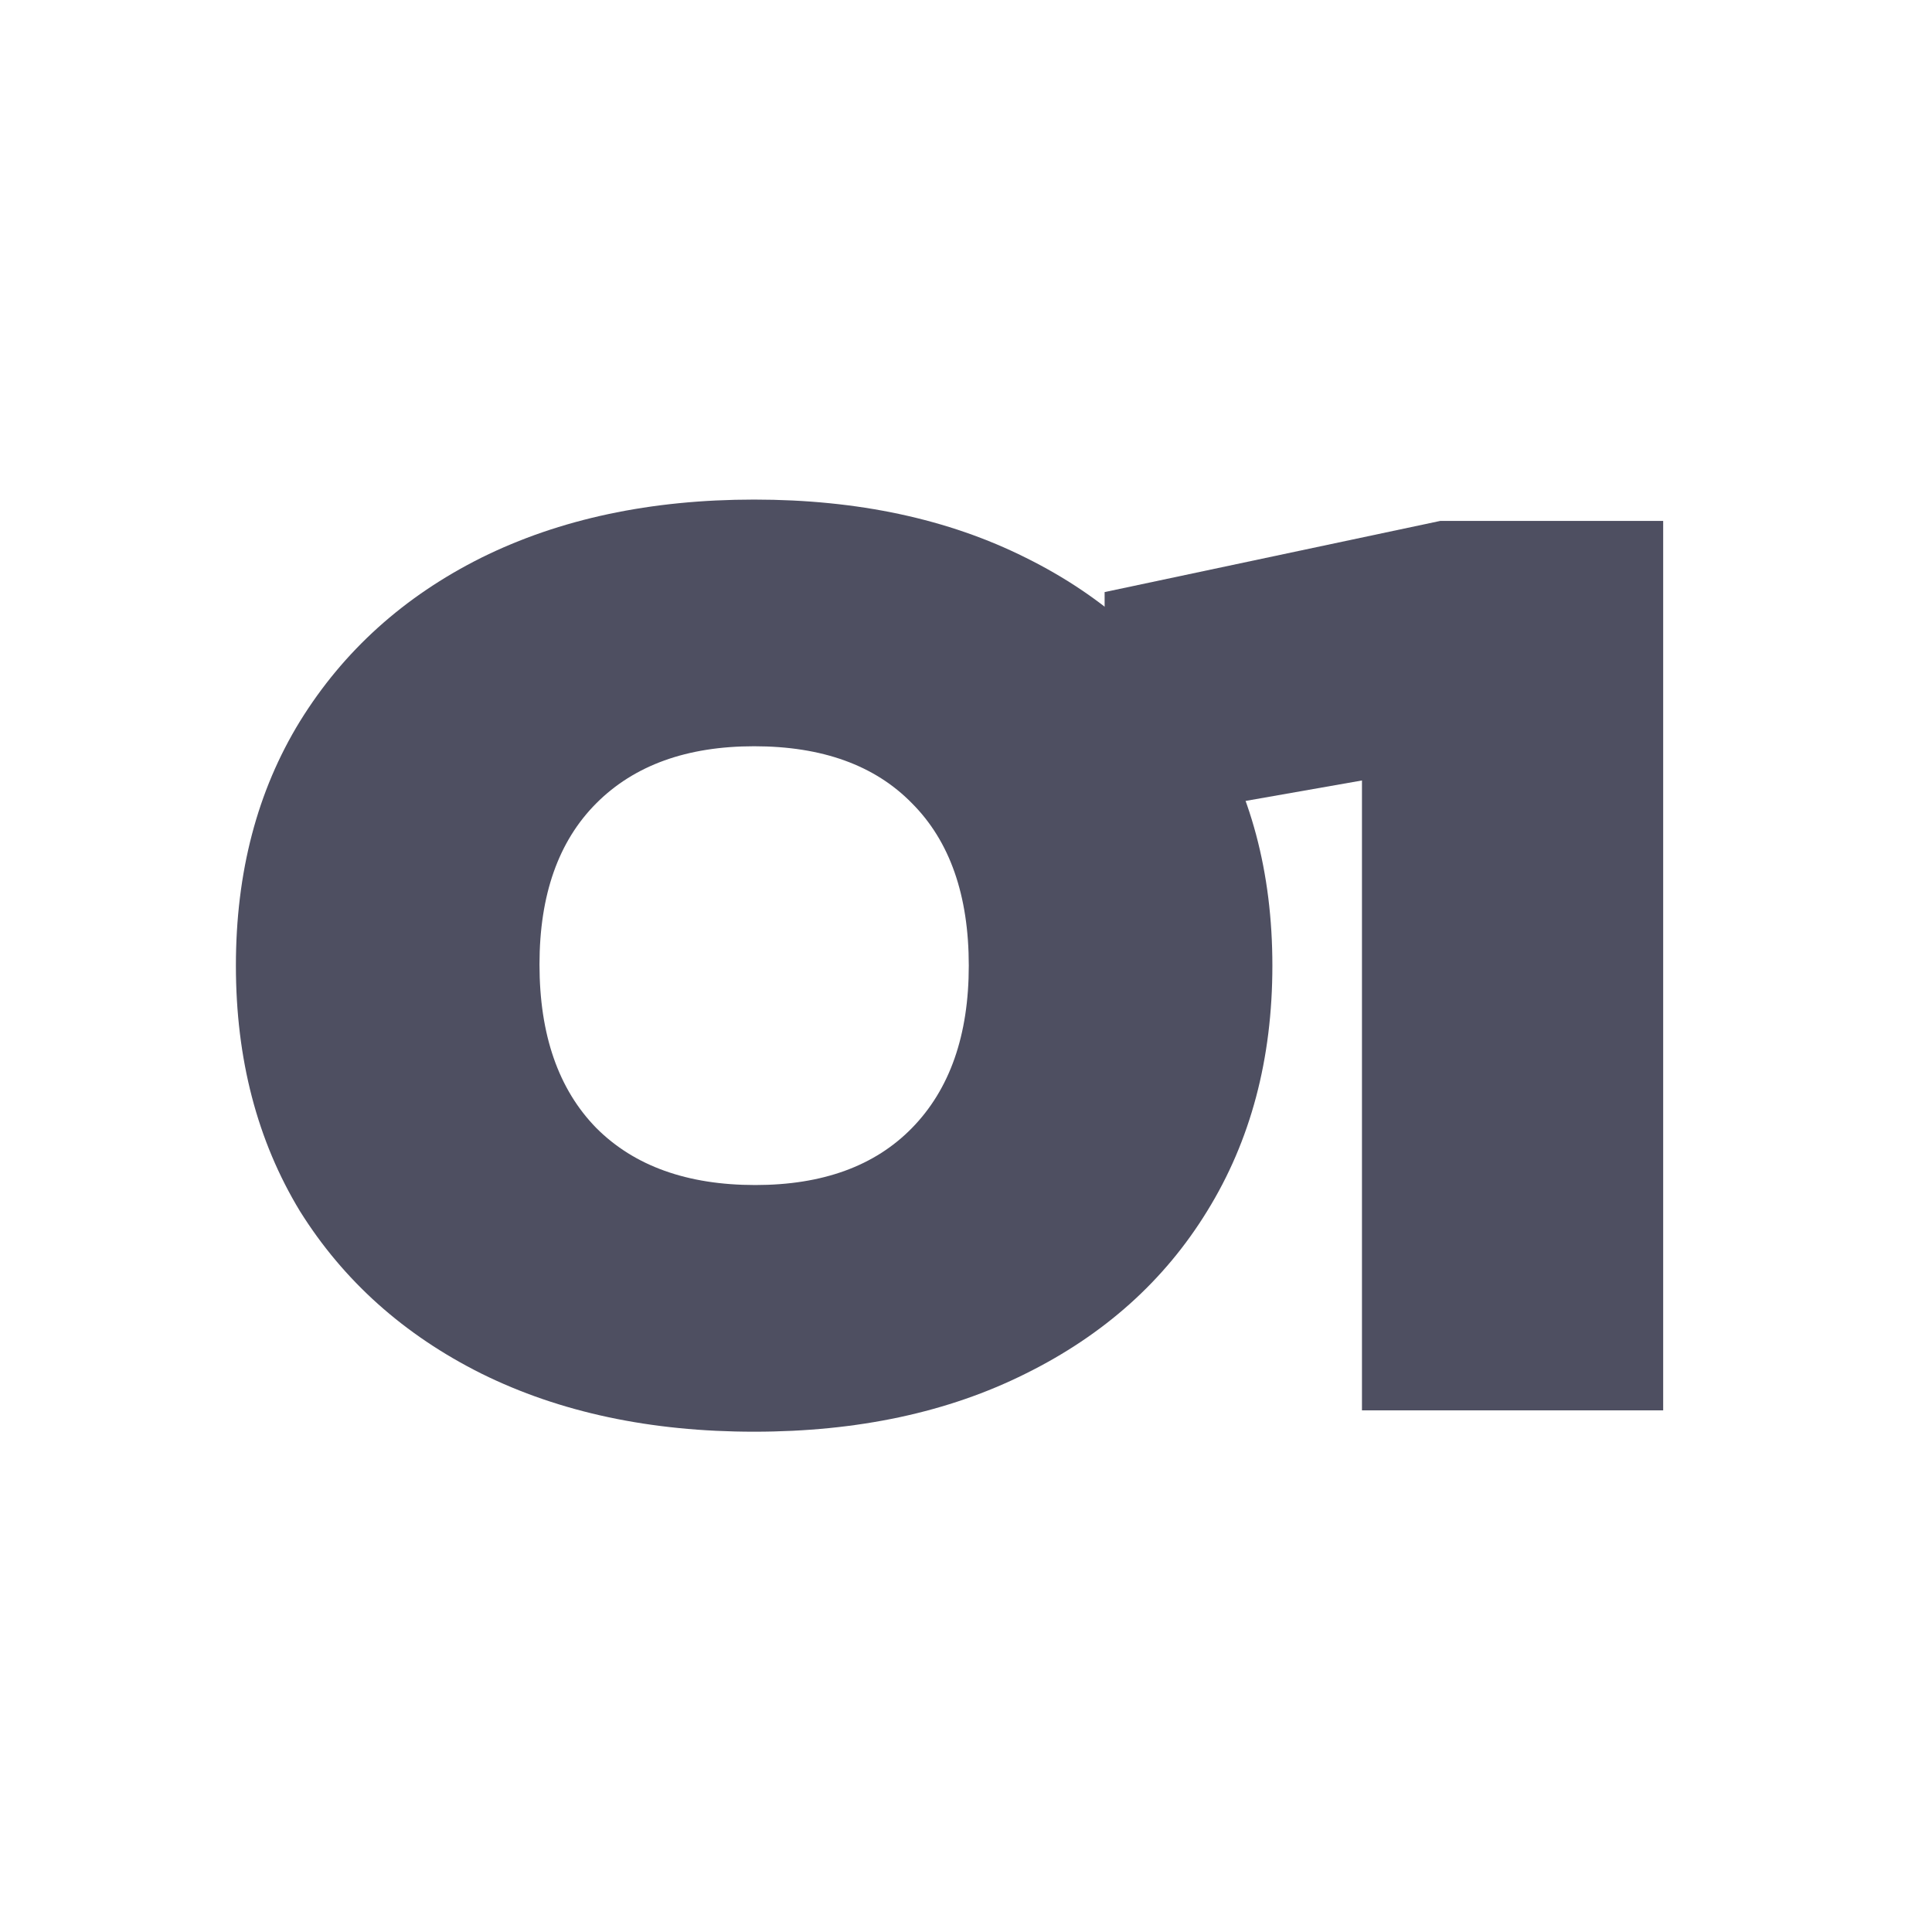 <?xml version="1.0" encoding="UTF-8"?> <svg xmlns="http://www.w3.org/2000/svg" width="100" height="100" viewBox="0 0 100 100" fill="none"><path d="M86.086 26.963V73H70.495V32.733L77.431 39.178L57.175 42.738V30.646L74.546 26.963H86.086Z" fill="#4E4F61"></path><path d="M39.034 74.105C33.673 74.105 28.967 73.102 24.916 71.097C20.906 69.092 17.775 66.289 15.524 62.688C13.315 59.046 12.21 54.81 12.21 49.981C12.21 45.153 13.315 40.938 15.524 37.337C17.775 33.695 20.906 30.871 24.916 28.866C28.967 26.861 33.673 25.858 39.034 25.858C44.395 25.858 49.08 26.861 53.091 28.866C57.142 30.871 60.273 33.695 62.482 37.337C64.733 40.938 65.858 45.153 65.858 49.981C65.858 54.81 64.733 59.046 62.482 62.688C60.273 66.289 57.142 69.092 53.091 71.097C49.08 73.102 44.395 74.105 39.034 74.105ZM39.095 61.337C42.574 61.337 45.275 60.355 47.198 58.391C49.162 56.386 50.144 53.583 50.144 49.981C50.144 46.339 49.162 43.536 47.198 41.572C45.275 39.608 42.553 38.626 39.034 38.626C35.556 38.626 32.834 39.608 30.87 41.572C28.906 43.536 27.924 46.319 27.924 49.92C27.924 53.562 28.906 56.386 30.87 58.391C32.834 60.355 35.576 61.337 39.095 61.337Z" fill="#4E4F61"></path></svg> 